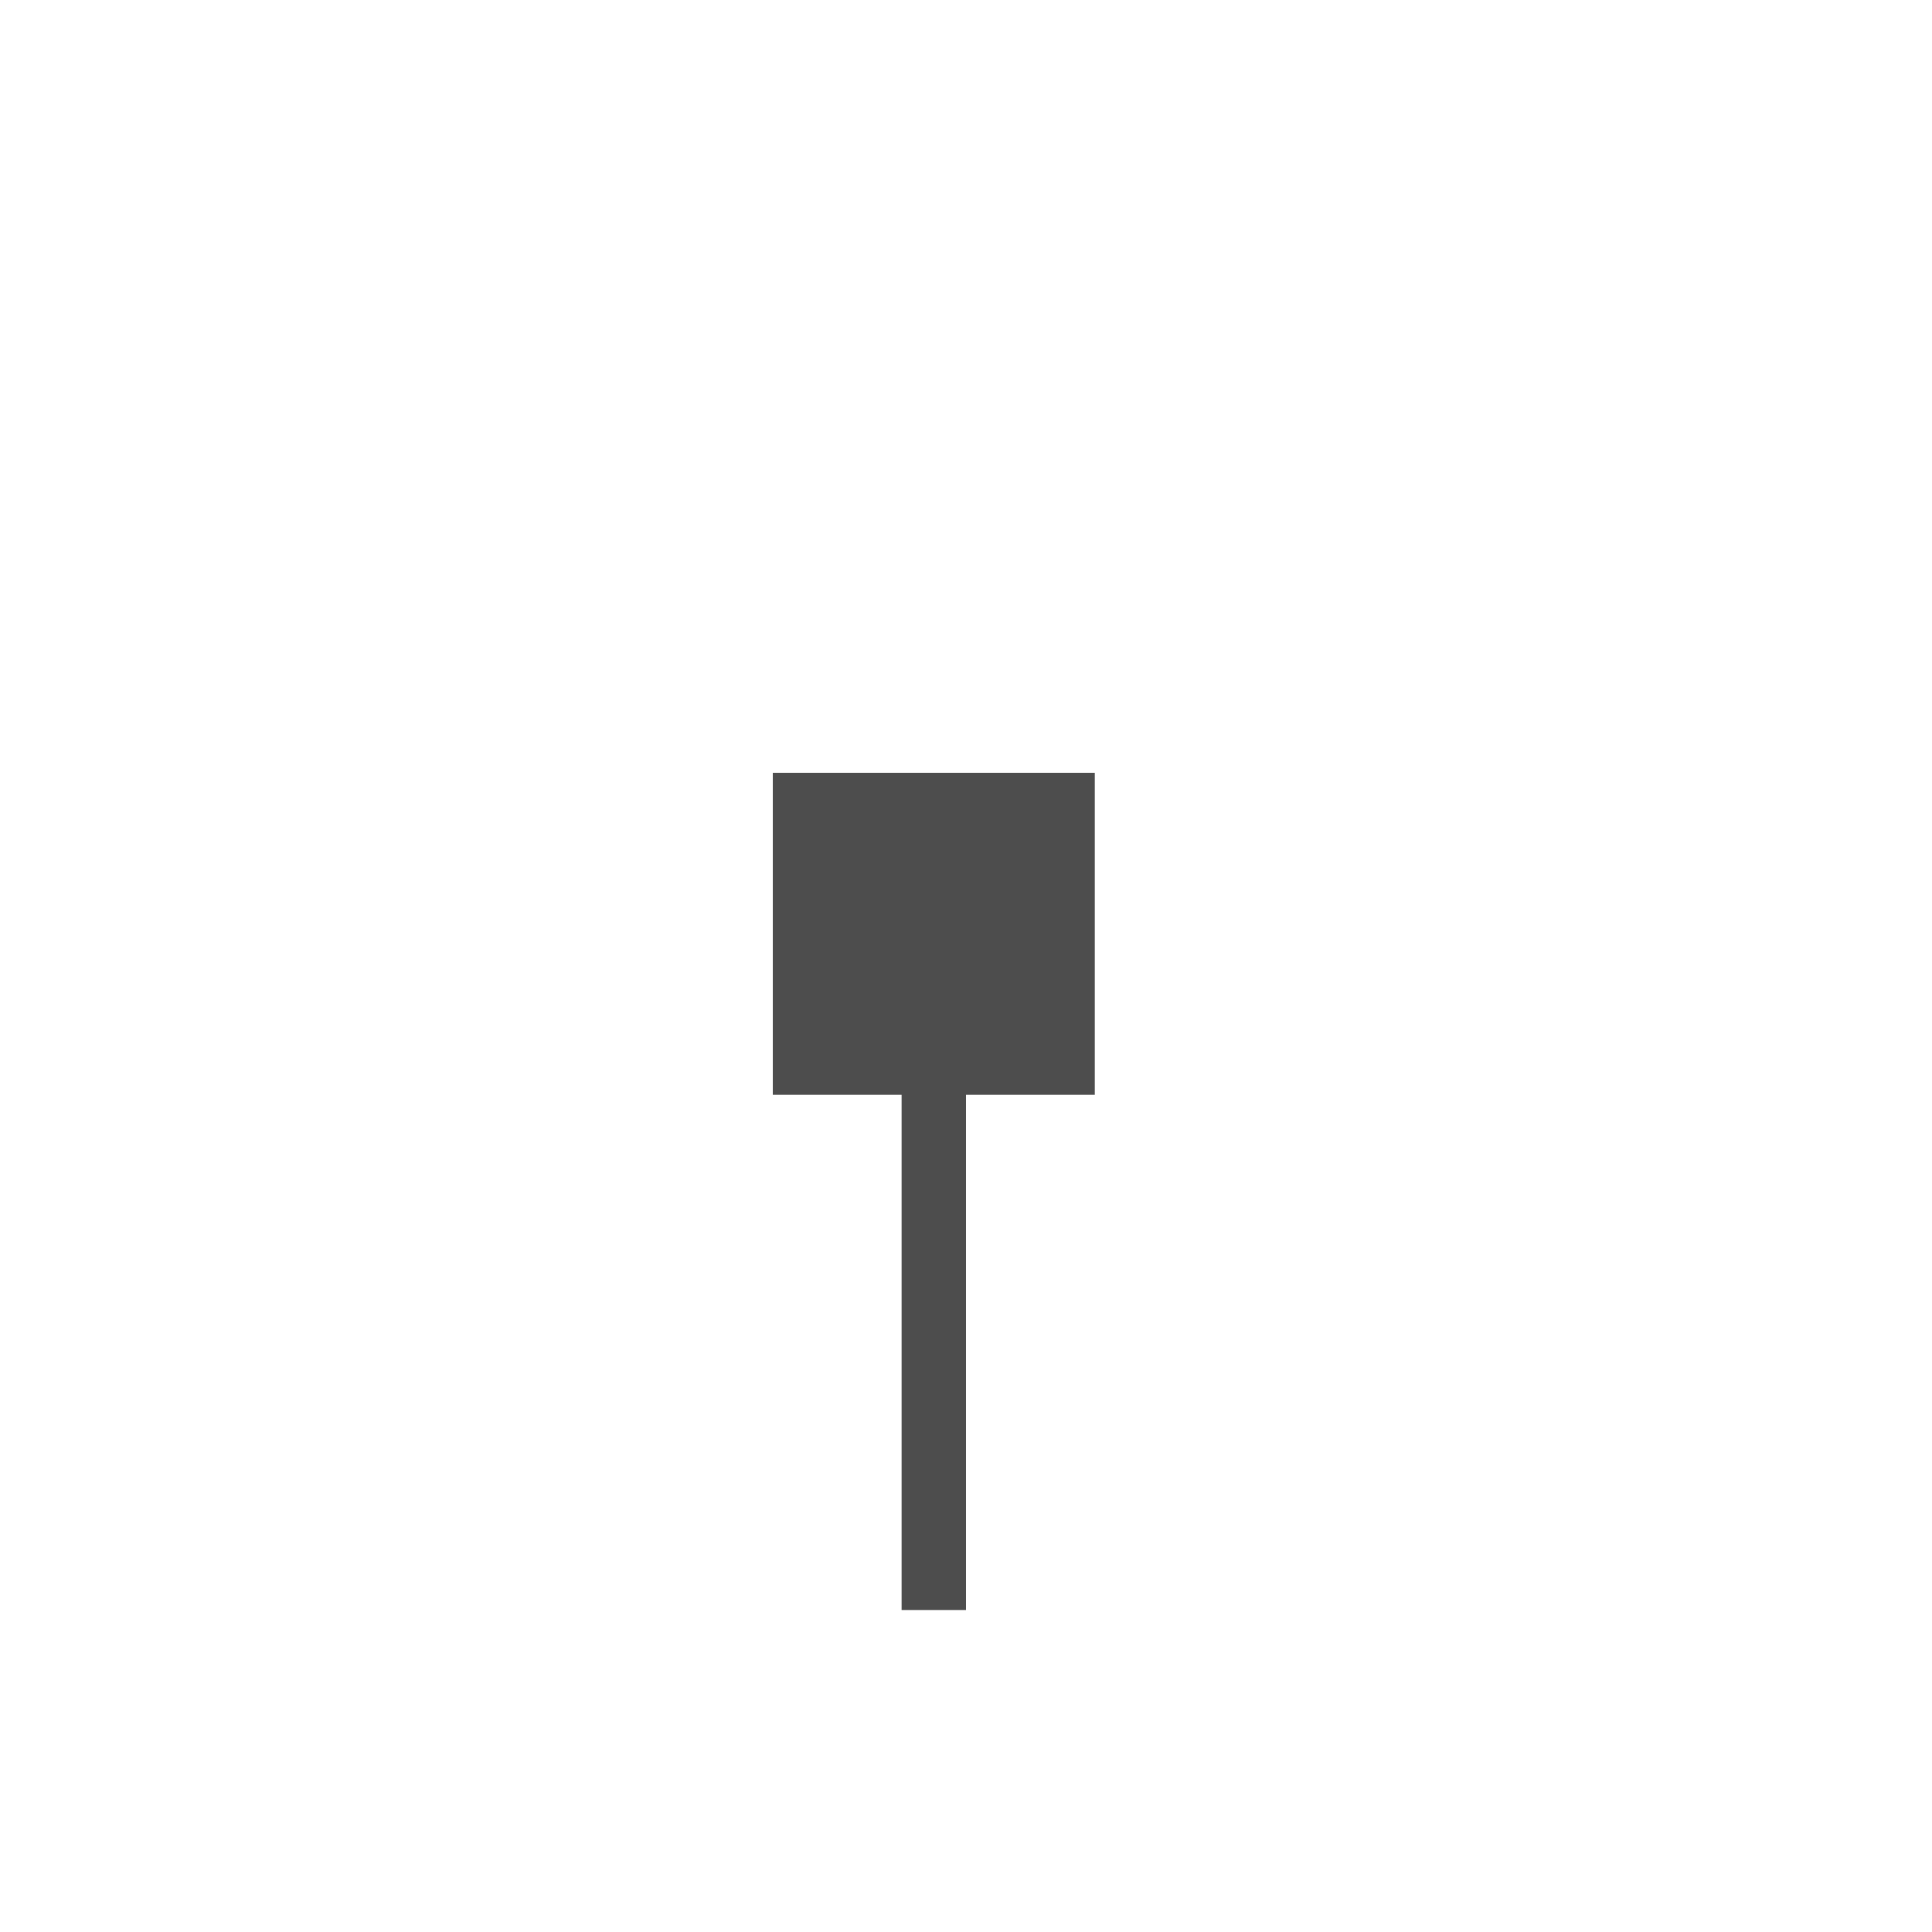 <svg xmlns="http://www.w3.org/2000/svg" viewBox="0 0 30 30">
 <path 
     style="fill:#ffffff" 
     d="M 0 0 L 0 30 L 30 30 L 30 0 L 0 0 z "
     />
 <path 
     style="fill:#4d4d4d" 
     d="M 12 12 L 12 17 L 14 17 L 14 25 L 15 25 L 15 17 L 17 17 L 17 12 L 15 12 L 14 12 L 12 12 z "
     />
 </svg>

